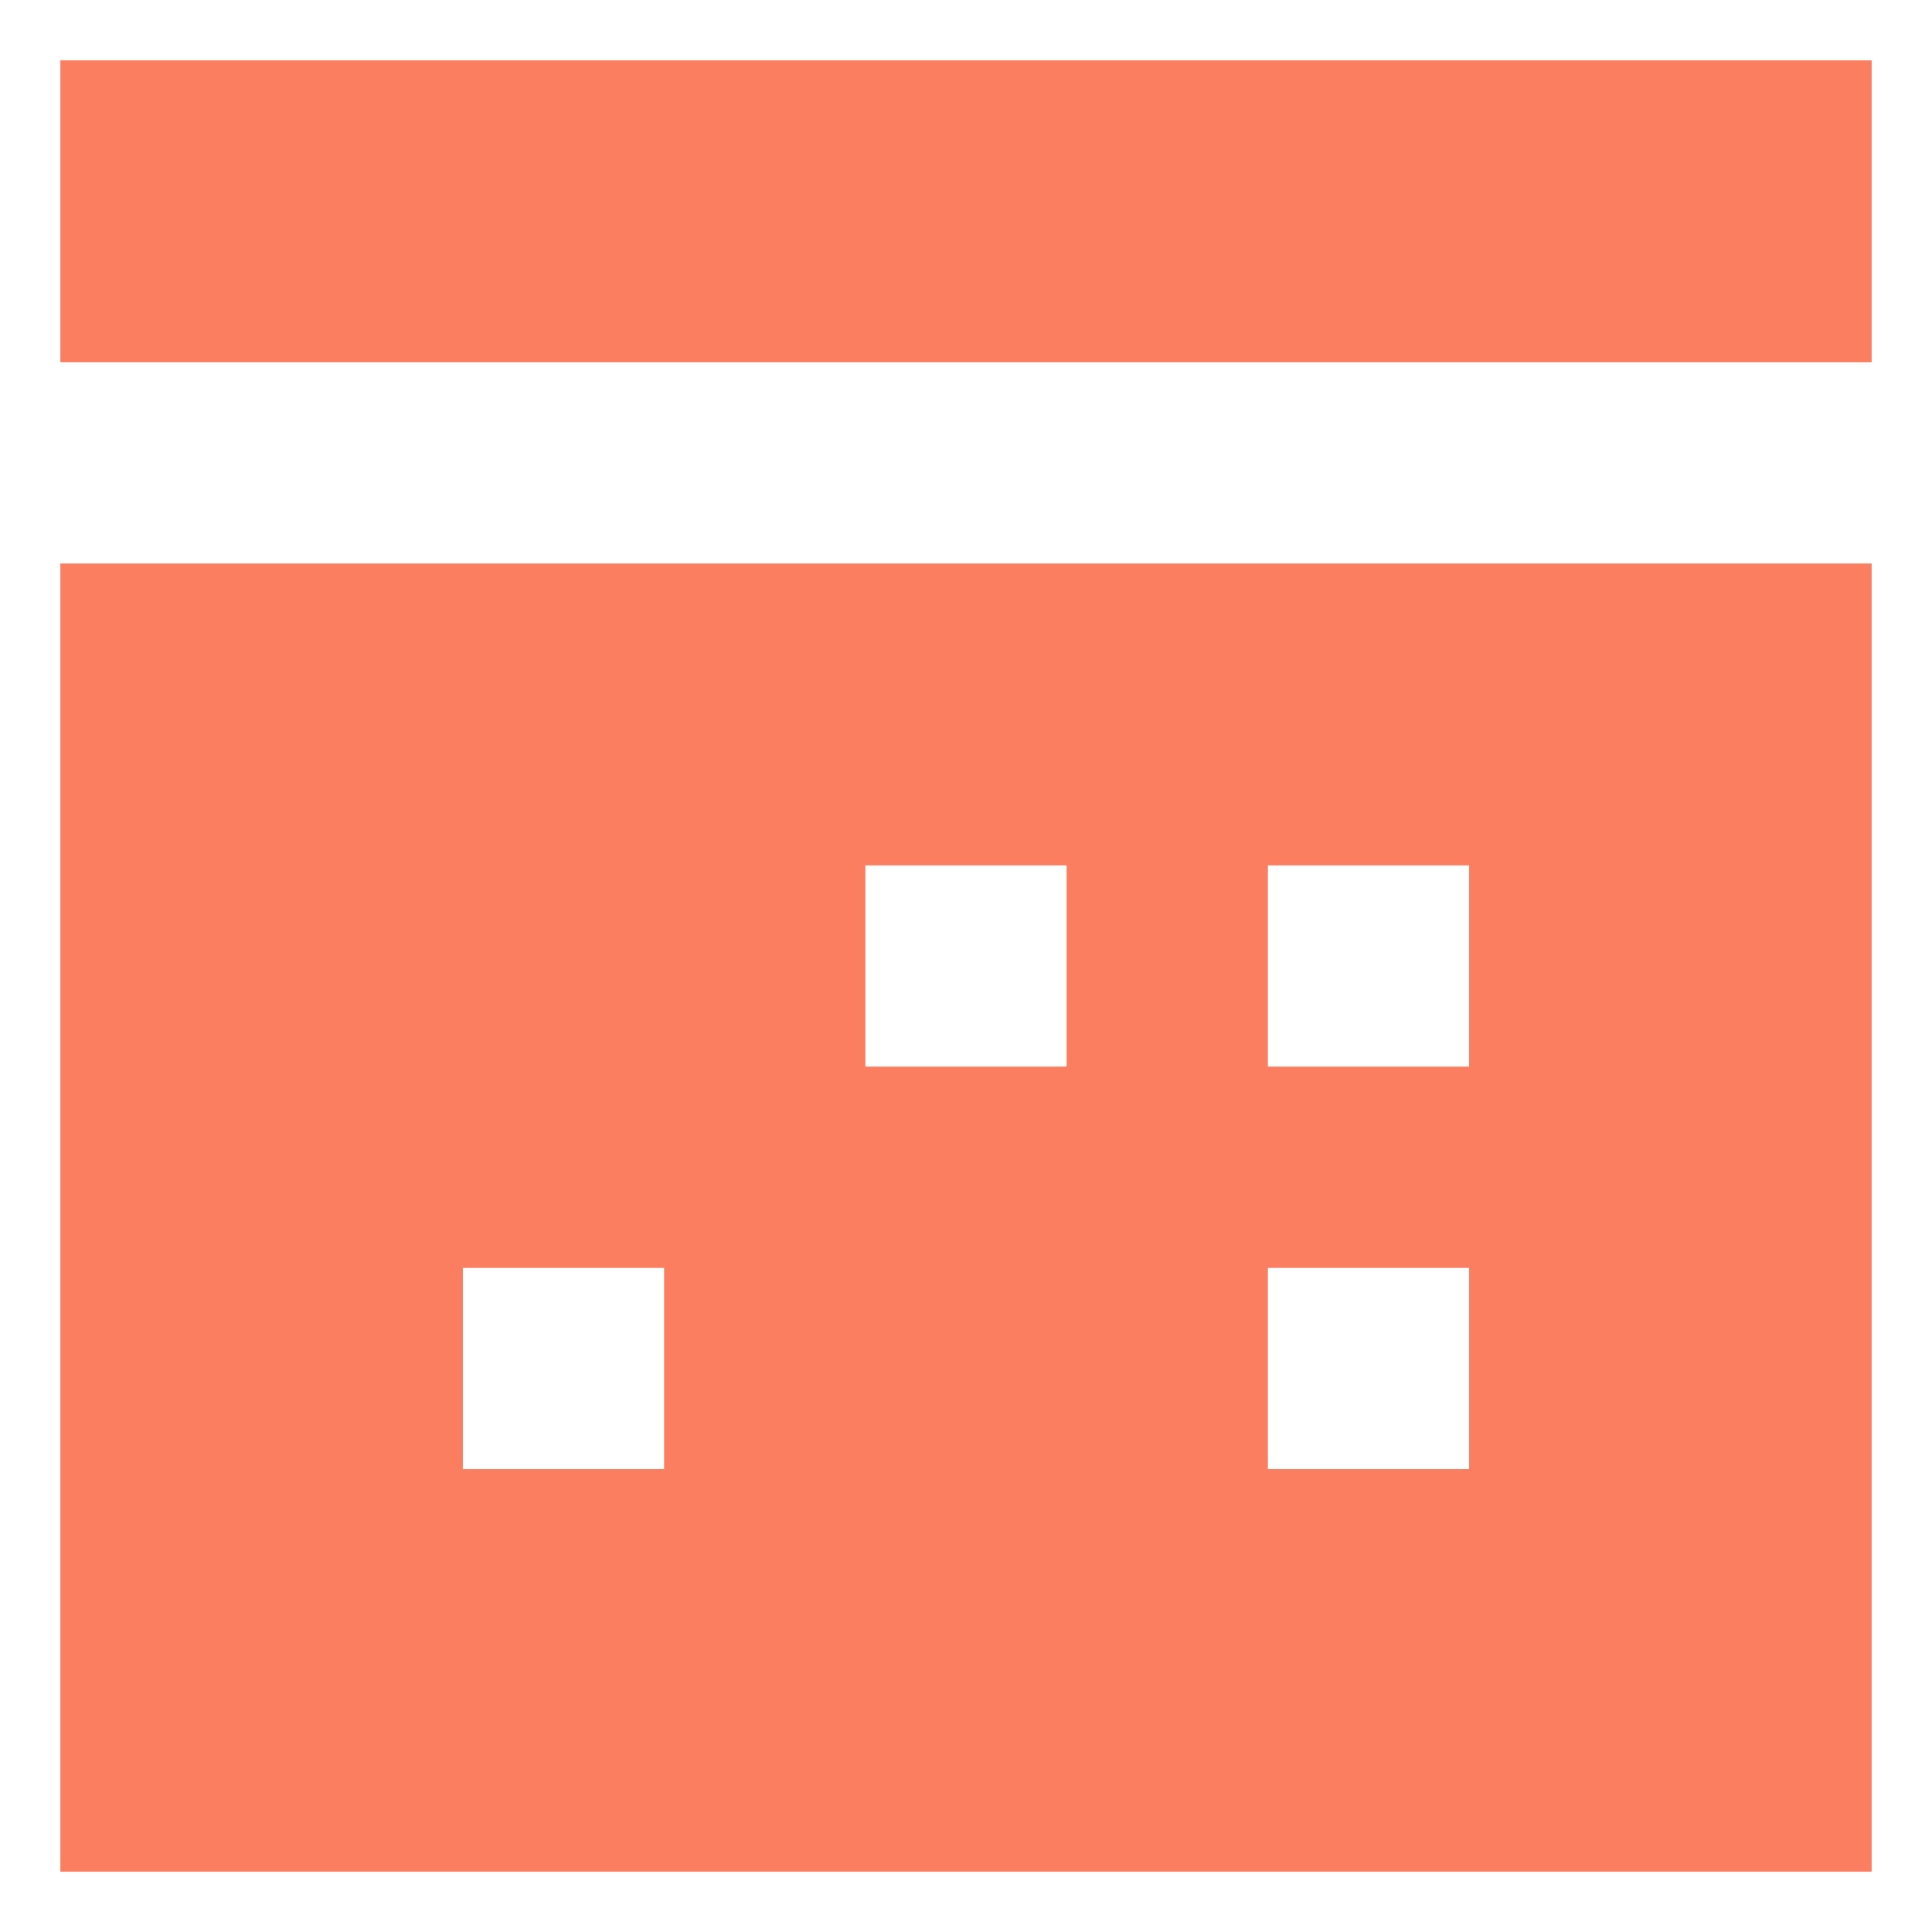 <svg width="24" height="24" viewBox="0 0 24 24" fill="none" xmlns="http://www.w3.org/2000/svg">
<path fill-rule="evenodd" clip-rule="evenodd" d="M23.25 7V23.25H0.75V7H23.25ZM8.25 15.75H5.75V18.25H8.25V15.75ZM18.25 15.75H15.75V18.25H18.25V15.75ZM13.25 10.75H10.75V13.25H13.25V10.75ZM18.25 10.75H15.75V13.25H18.25V10.75ZM0.75 0.75H23.25V4.5H0.75V0.75Z" fill="#fc7e61"/>
</svg>
